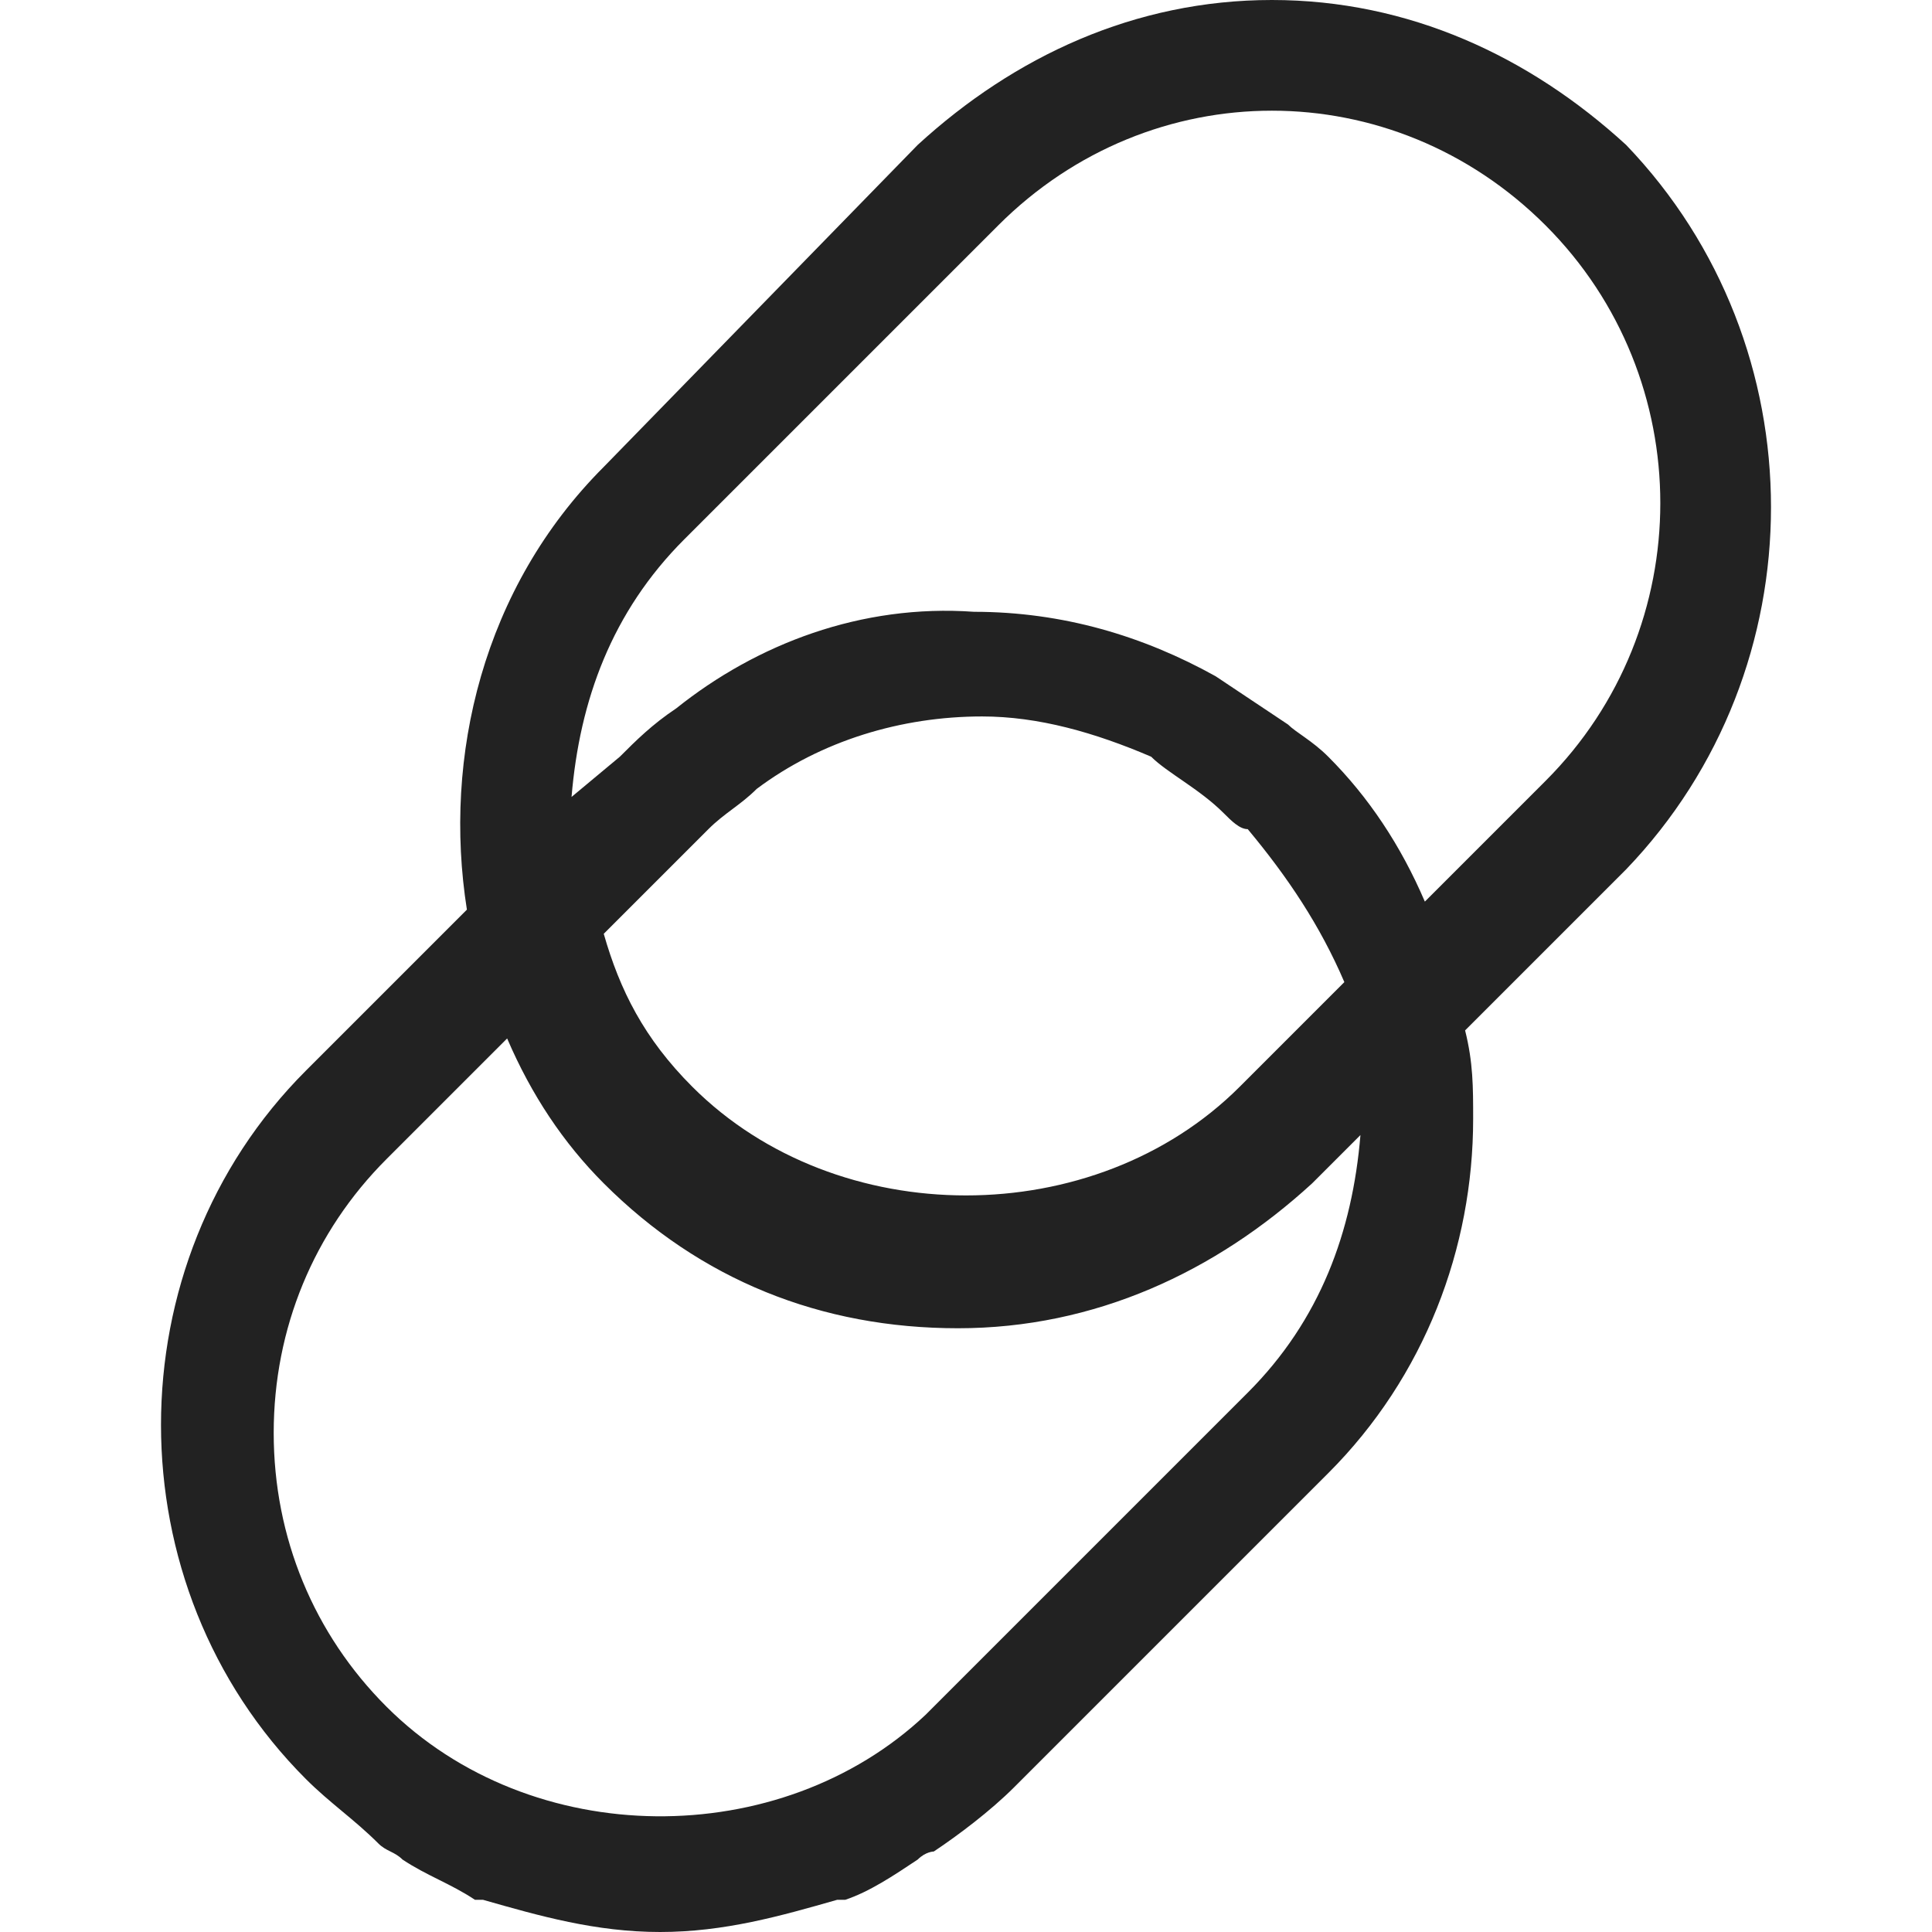 <svg width="24" height="24" viewBox="0 0 24 24" fill="none" xmlns="http://www.w3.org/2000/svg"><path d="M20.2 1.8C19 0.7 17.5 0 15.8 0C14.1 0 12.6 0.7 11.4 1.8L7.5 5.8C6 7.3 5.5 9.4 5.8 11.3L3.8 13.3C2.6 14.5 2 16.1 2 17.7C2 19.3 2.6 20.9 3.8 22.1C4.1 22.4 4.4 22.6 4.7 22.9C4.8 23 4.9 23 5 23.1C5.3 23.3 5.6 23.4 5.9 23.6H6C6.7 23.8 7.4 24 8.2 24C9 24 9.7 23.8 10.4 23.6H10.5C10.8 23.5 11.1 23.3 11.4 23.1C11.5 23 11.6 23 11.6 23C11.9 22.8 12.3 22.5 12.6 22.2L16.5 18.3C17.7 17.1 18.3 15.5 18.3 13.9C18.3 13.5 18.3 13.2 18.2 12.8L20.2 10.8C22.6 8.3 22.6 4.3 20.2 1.8ZM15.2 10.1C15.3 10.2 15.4 10.3 15.5 10.3C16 10.9 16.4 11.5 16.7 12.2L15.4 13.5C13.6 15.3 10.4 15.3 8.6 13.5C8 12.9 7.7 12.3 7.5 11.6L8.8 10.3C9 10.1 9.2 10 9.4 9.8C10.2 9.2 11.2 8.9 12.2 8.9C12.9 8.9 13.6 9.1 14.3 9.4C14.5 9.6 14.9 9.8 15.2 10.1ZM4.8 21.2C3.9 20.3 3.4 19.1 3.4 17.8C3.4 16.5 3.9 15.3 4.8 14.4L6.3 12.9C6.6 13.6 7 14.2 7.5 14.7C8.7 15.9 10.2 16.5 11.9 16.5C13.6 16.5 15.1 15.8 16.3 14.7L16.9 14.1C16.8 15.3 16.4 16.4 15.5 17.3L11.6 21.2C11.6 21.2 11.6 21.2 11.5 21.3C9.7 23 6.6 23 4.8 21.2ZM17.7 11.2C17.4 10.5 17 9.9 16.5 9.4C16.3 9.2 16.1 9.1 16 9C15.7 8.8 15.4 8.6 15.1 8.4C14.2 7.9 13.2 7.6 12.1 7.6C10.7 7.5 9.4 8 8.4 8.8C8.1 9 7.9 9.2 7.7 9.4L7.1 9.9C7.2 8.7 7.6 7.6 8.5 6.7L12.4 2.8C14.3 0.9 17.3 0.9 19.2 2.8C21.1 4.7 21.1 7.8 19.2 9.7L17.7 11.2Z" fill="#222222"></path></svg>